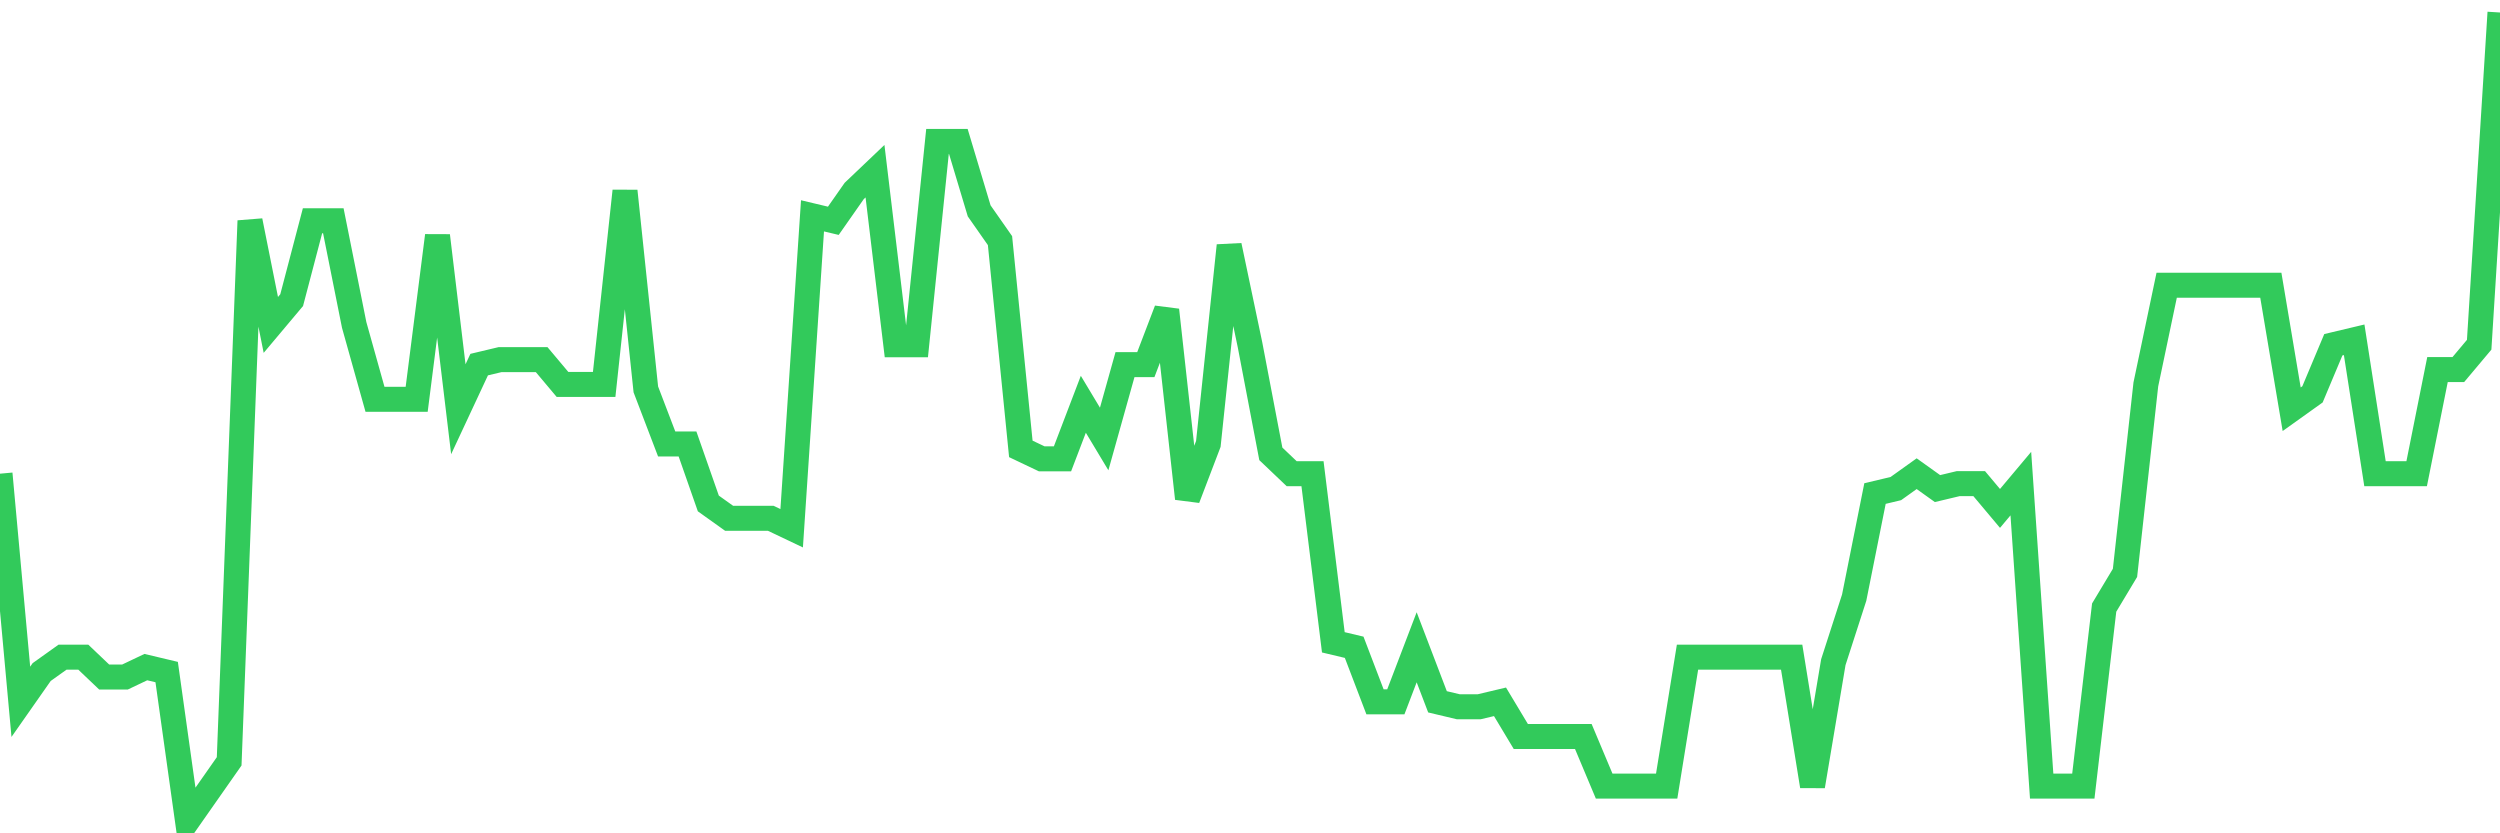 <svg
  xmlns="http://www.w3.org/2000/svg"
  xmlns:xlink="http://www.w3.org/1999/xlink"
  width="120"
  height="40"
  viewBox="0 0 120 40"
  preserveAspectRatio="none"
>
  <polyline
    points="0,22.737 1,33.687 2,32.259 3,31.545 4,31.545 5,32.497 6,32.497 7,32.021 8,32.259 9,39.4 10,37.972 11,36.544 12,10.598 13,15.596 14,14.406 15,10.598 16,10.598 17,15.596 18,19.167 19,19.167 20,19.167 21,11.312 22,19.643 23,17.501 24,17.263 25,17.263 26,17.263 27,18.453 28,18.453 29,18.453 30,9.169 31,18.691 32,21.309 33,21.309 34,24.166 35,24.88 36,24.88 37,24.88 38,25.356 39,10.36 40,10.598 41,9.169 42,8.217 43,16.548 44,16.548 45,6.789 46,6.789 47,10.121 48,11.55 49,21.547 50,22.023 51,22.023 52,19.405 53,21.071 54,17.501 55,17.501 56,14.882 57,23.928 58,21.309 59,11.788 60,16.548 61,21.785 62,22.737 63,22.737 64,30.831 65,31.069 66,33.687 67,33.687 68,31.069 69,33.687 70,33.925 71,33.925 72,33.687 73,35.353 74,35.353 75,35.353 76,35.353 77,37.734 78,37.734 79,37.734 80,37.734 81,31.545 82,31.545 83,31.545 84,31.545 85,31.545 86,31.545 87,37.734 88,31.783 89,28.688 90,23.69 91,23.452 92,22.737 93,23.452 94,23.213 95,23.213 96,24.404 97,23.213 98,37.734 99,37.734 100,37.734 101,29.164 102,27.498 103,18.453 104,13.692 105,13.692 106,13.692 107,13.692 108,13.692 109,13.692 110,19.643 111,18.929 112,16.548 113,16.31 114,22.737 115,22.737 116,22.737 117,17.739 118,17.739 119,16.548 120,0.6"
    fill="none"
    stroke="#32ca5b"
    stroke-width="1.2"
  >
  </polyline>
</svg>